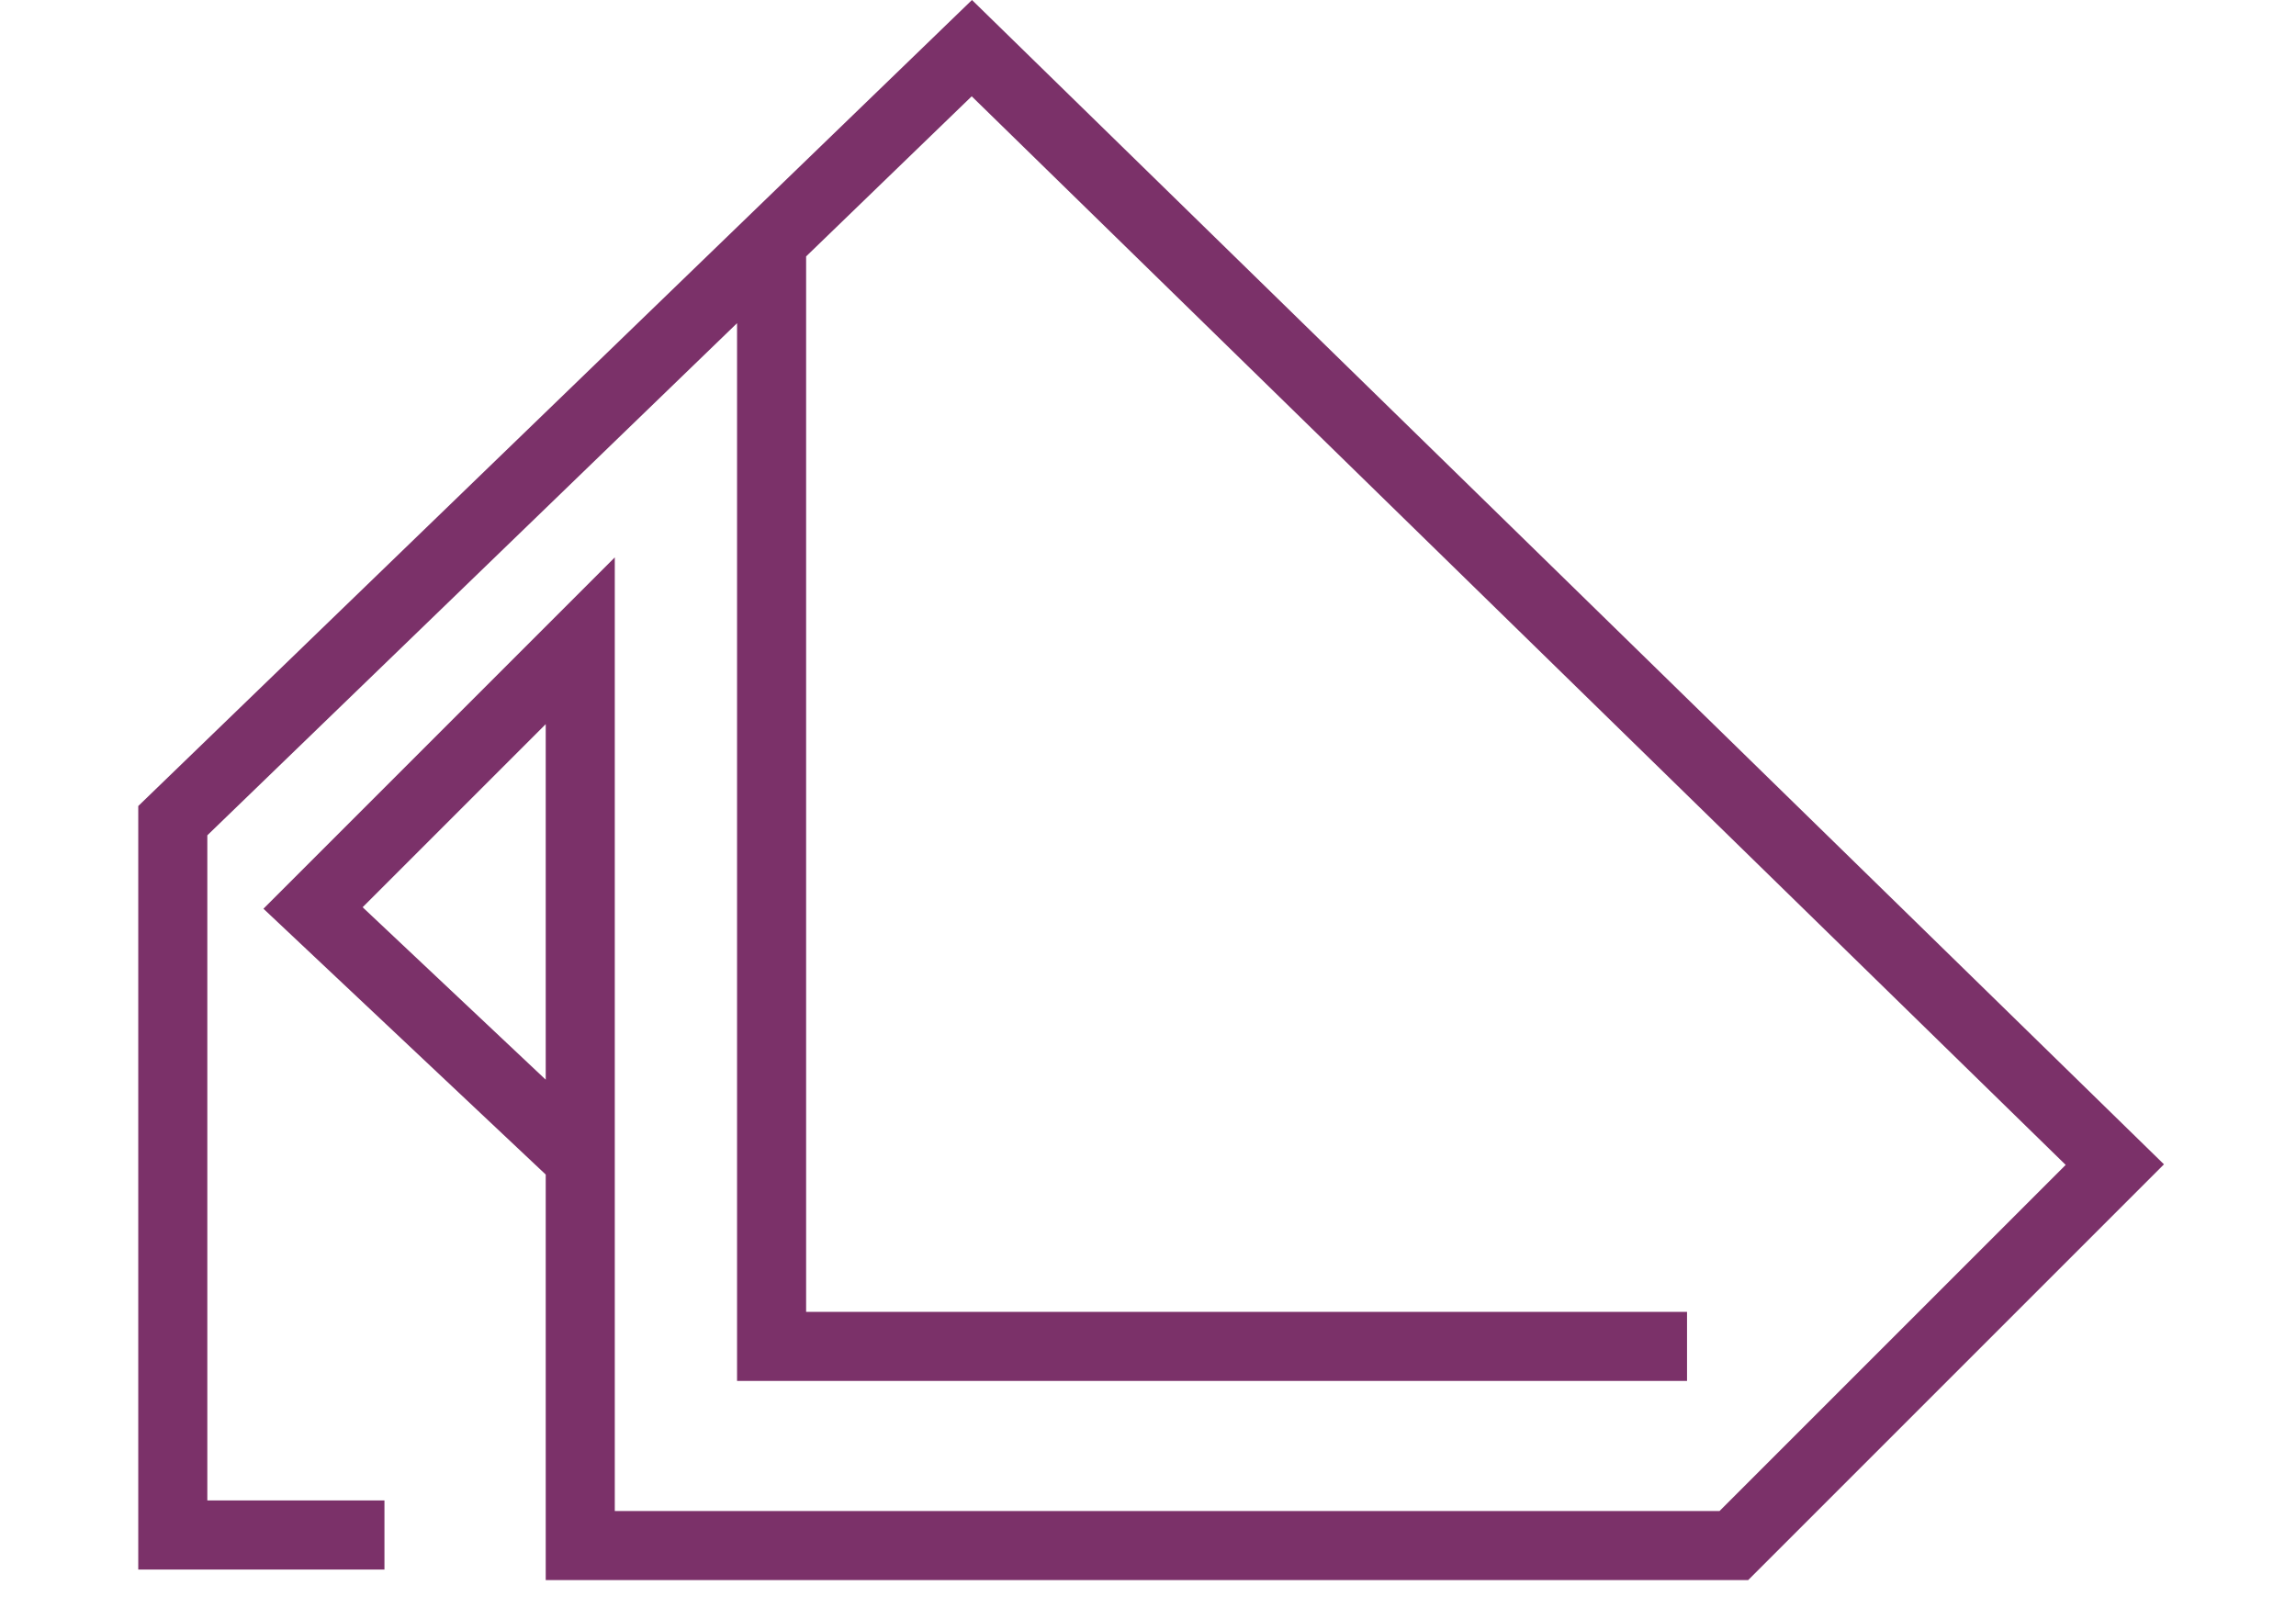 <svg xmlns="http://www.w3.org/2000/svg" id="Ebene_5" data-name="Ebene 5" viewBox="0 0 831.02 581.97"><defs><style>      .cls-1 {        fill: #7b3169;      }    </style></defs><path class="cls-1" d="M351.8,0L50.04,291.76v276.36h89.11v-25h-64.11v-240.76l191.73-185.38v382.87h343.84v-25h-318.84V92.81l59.93-57.95,395.96,386.8-125.3,125.29H222.52V201.76l-127.17,127.17,102.17,96.22v146.8h435.21l150.5-150.5L351.8,0ZM197.52,390.81l-66.27-62.42,66.27-66.27v128.69Z"></path></svg>